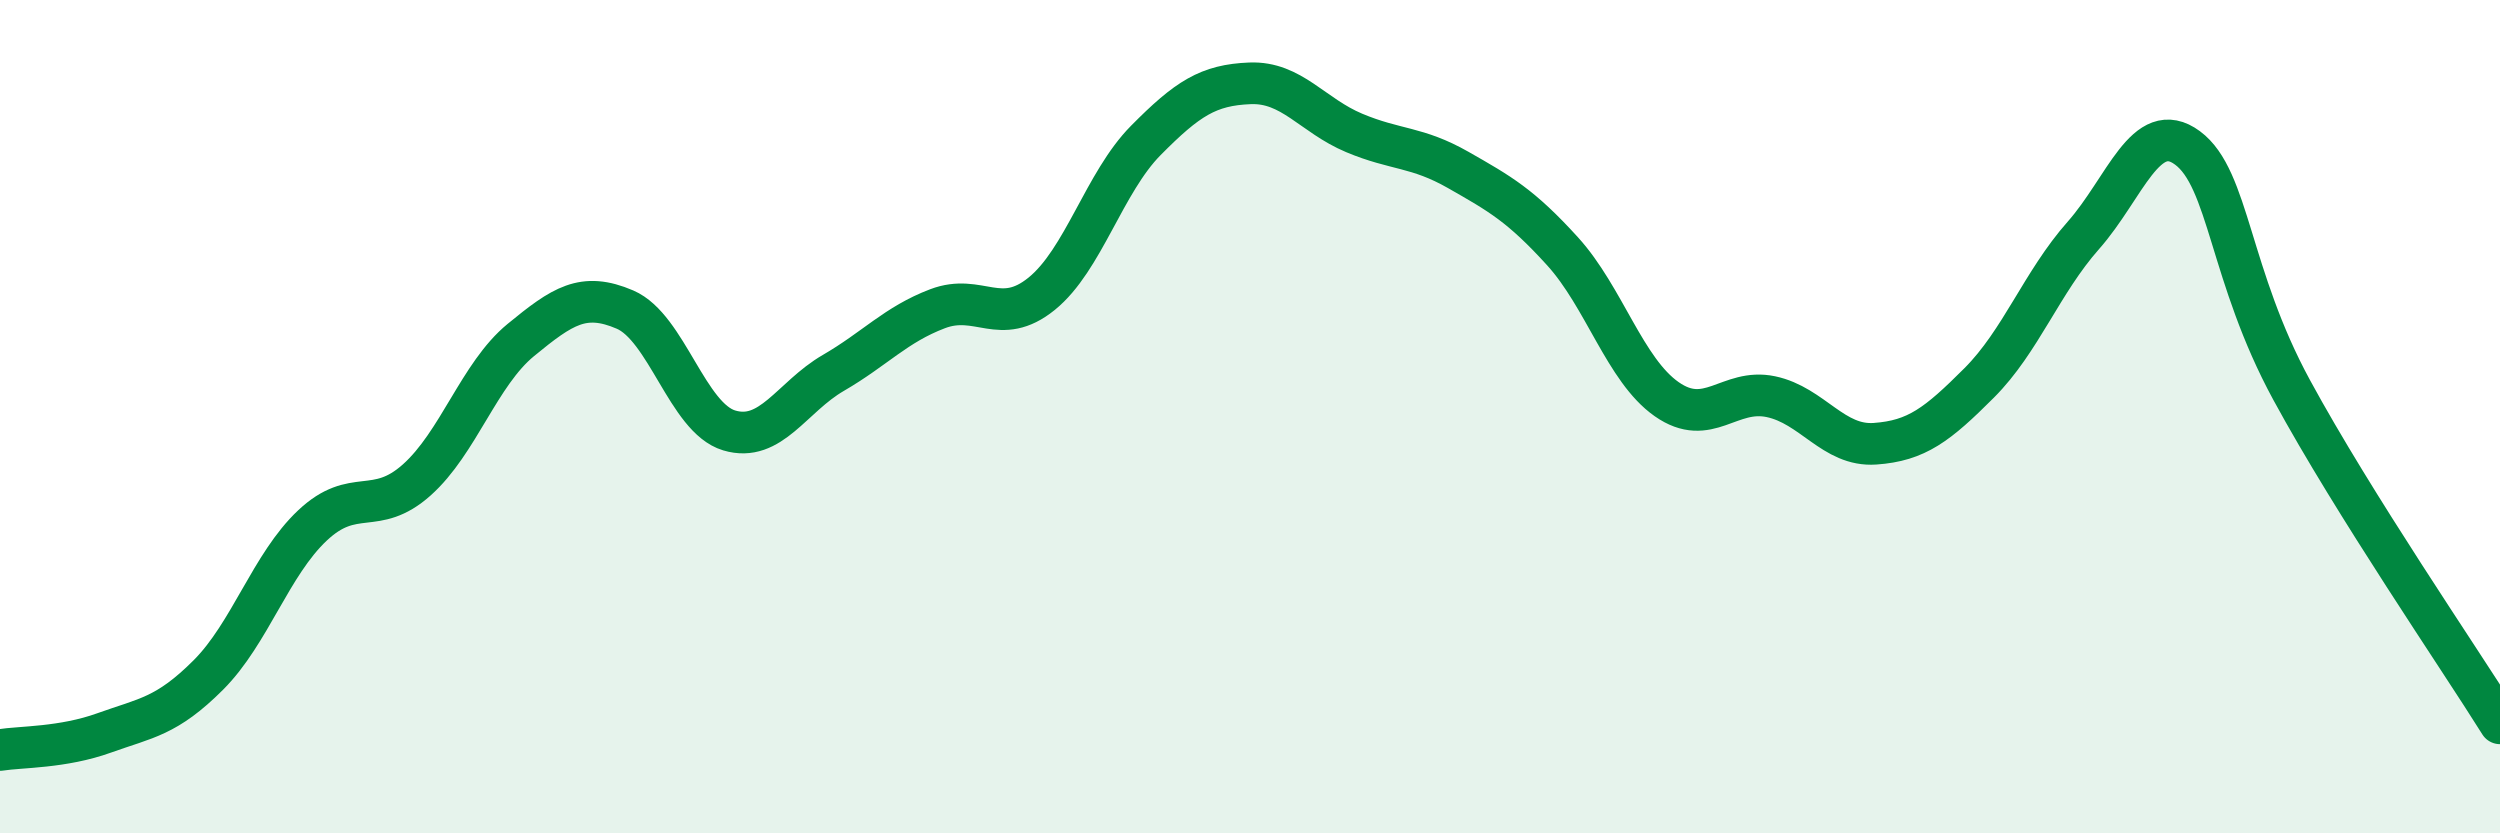 
    <svg width="60" height="20" viewBox="0 0 60 20" xmlns="http://www.w3.org/2000/svg">
      <path
        d="M 0,18 C 0.5,17.92 1.5,17.95 2.5,17.59 C 3.5,17.23 4,17.2 5,16.2 C 6,15.2 6.5,13.55 7.5,12.61 C 8.5,11.67 9,12.41 10,11.52 C 11,10.63 11.5,8.98 12.5,8.16 C 13.5,7.34 14,7 15,7.43 C 16,7.86 16.5,10.03 17.5,10.33 C 18.5,10.63 19,9.53 20,8.95 C 21,8.37 21.5,7.79 22.5,7.41 C 23.5,7.03 24,7.86 25,7.05 C 26,6.24 26.5,4.38 27.5,3.37 C 28.5,2.36 29,2.04 30,2 C 31,1.96 31.5,2.77 32.5,3.19 C 33.5,3.61 34,3.51 35,4.08 C 36,4.65 36.5,4.93 37.5,6.03 C 38.5,7.13 39,8.88 40,9.58 C 41,10.28 41.5,9.31 42.5,9.52 C 43.5,9.73 44,10.72 45,10.65 C 46,10.58 46.5,10.19 47.5,9.19 C 48.5,8.19 49,6.78 50,5.65 C 51,4.52 51.5,2.81 52.5,3.55 C 53.5,4.29 53.5,6.6 55,9.36 C 56.5,12.12 59,15.76 60,17.36L60 20L0 20Z"
        fill="#008740"
        opacity="0.1"
        stroke-linecap="round"
        stroke-linejoin="round"
      />
      <path
        d="M 0,18 C 0.5,17.92 1.5,17.95 2.5,17.59 C 3.5,17.23 4,17.2 5,16.2 C 6,15.2 6.5,13.55 7.5,12.61 C 8.5,11.67 9,12.41 10,11.52 C 11,10.63 11.5,8.98 12.5,8.16 C 13.5,7.34 14,7 15,7.43 C 16,7.86 16.5,10.03 17.5,10.33 C 18.5,10.63 19,9.53 20,8.95 C 21,8.37 21.5,7.79 22.5,7.41 C 23.5,7.03 24,7.86 25,7.05 C 26,6.24 26.5,4.38 27.5,3.37 C 28.5,2.36 29,2.04 30,2 C 31,1.96 31.5,2.77 32.5,3.19 C 33.5,3.61 34,3.51 35,4.08 C 36,4.65 36.5,4.93 37.5,6.03 C 38.5,7.13 39,8.88 40,9.58 C 41,10.28 41.5,9.31 42.5,9.52 C 43.5,9.73 44,10.72 45,10.65 C 46,10.58 46.5,10.19 47.5,9.19 C 48.5,8.19 49,6.78 50,5.65 C 51,4.52 51.5,2.81 52.5,3.55 C 53.5,4.29 53.5,6.6 55,9.36 C 56.5,12.12 59,15.76 60,17.36"
        stroke="#008740"
        stroke-width="1"
        fill="none"
        stroke-linecap="round"
        stroke-linejoin="round"
      />
    </svg>
  